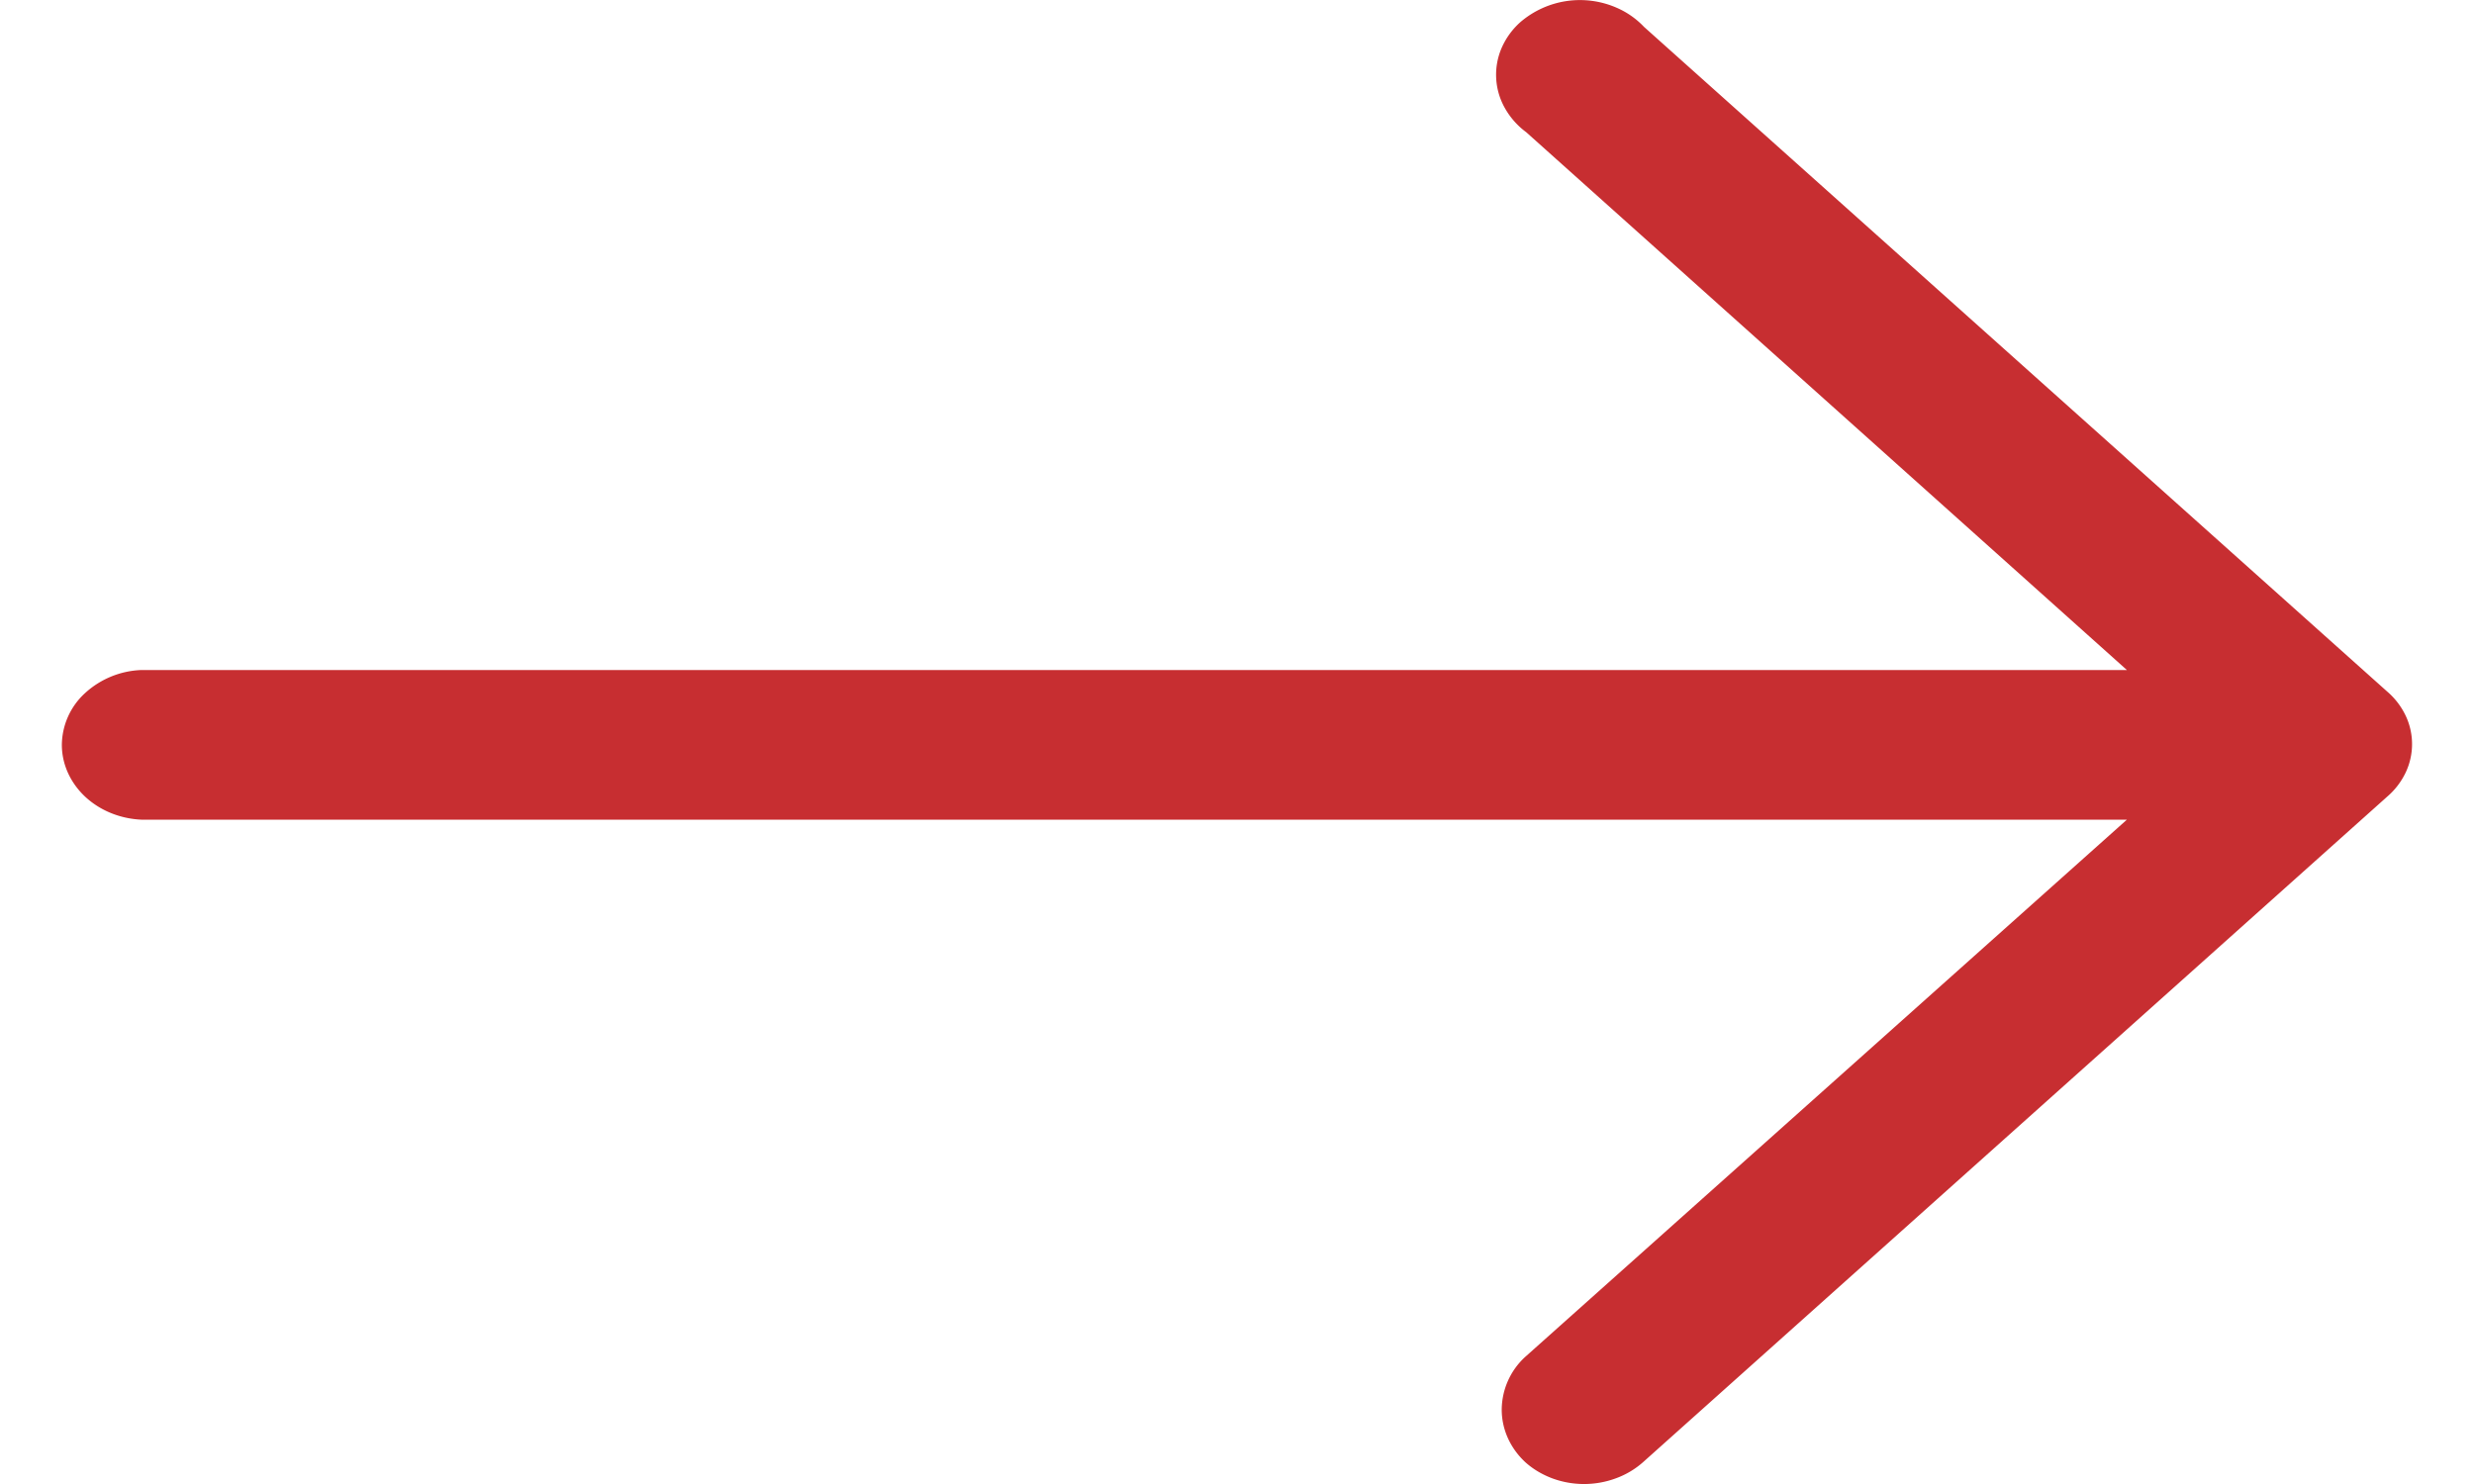 <svg width="20" height="12" viewBox="0 0 20 12" fill="none" xmlns="http://www.w3.org/2000/svg">
    <path d="M13.29.217a.67.67 0 0 0-.22-.154.74.74 0 0 0-.777.114.603.603 0 0 0-.153.209.547.547 0 0 0 .025.487.62.62 0 0 0 .173.196l4.856 4.349H1.142a.714.714 0 0 0-.456.188.574.574 0 0 0-.186.417c0 .155.067.304.186.417.12.113.283.18.456.188h16.052l-4.864 4.344a.584.584 0 0 0-.19.426c0 .158.067.31.19.425.062.056.136.1.218.131a.742.742 0 0 0 .515 0 .683.683 0 0 0 .219-.13l6.015-5.381a.593.593 0 0 0 .15-.195.537.537 0 0 0 0-.462.593.593 0 0 0-.15-.195L13.29.217z" fill="#C72E31"/>
</svg>
